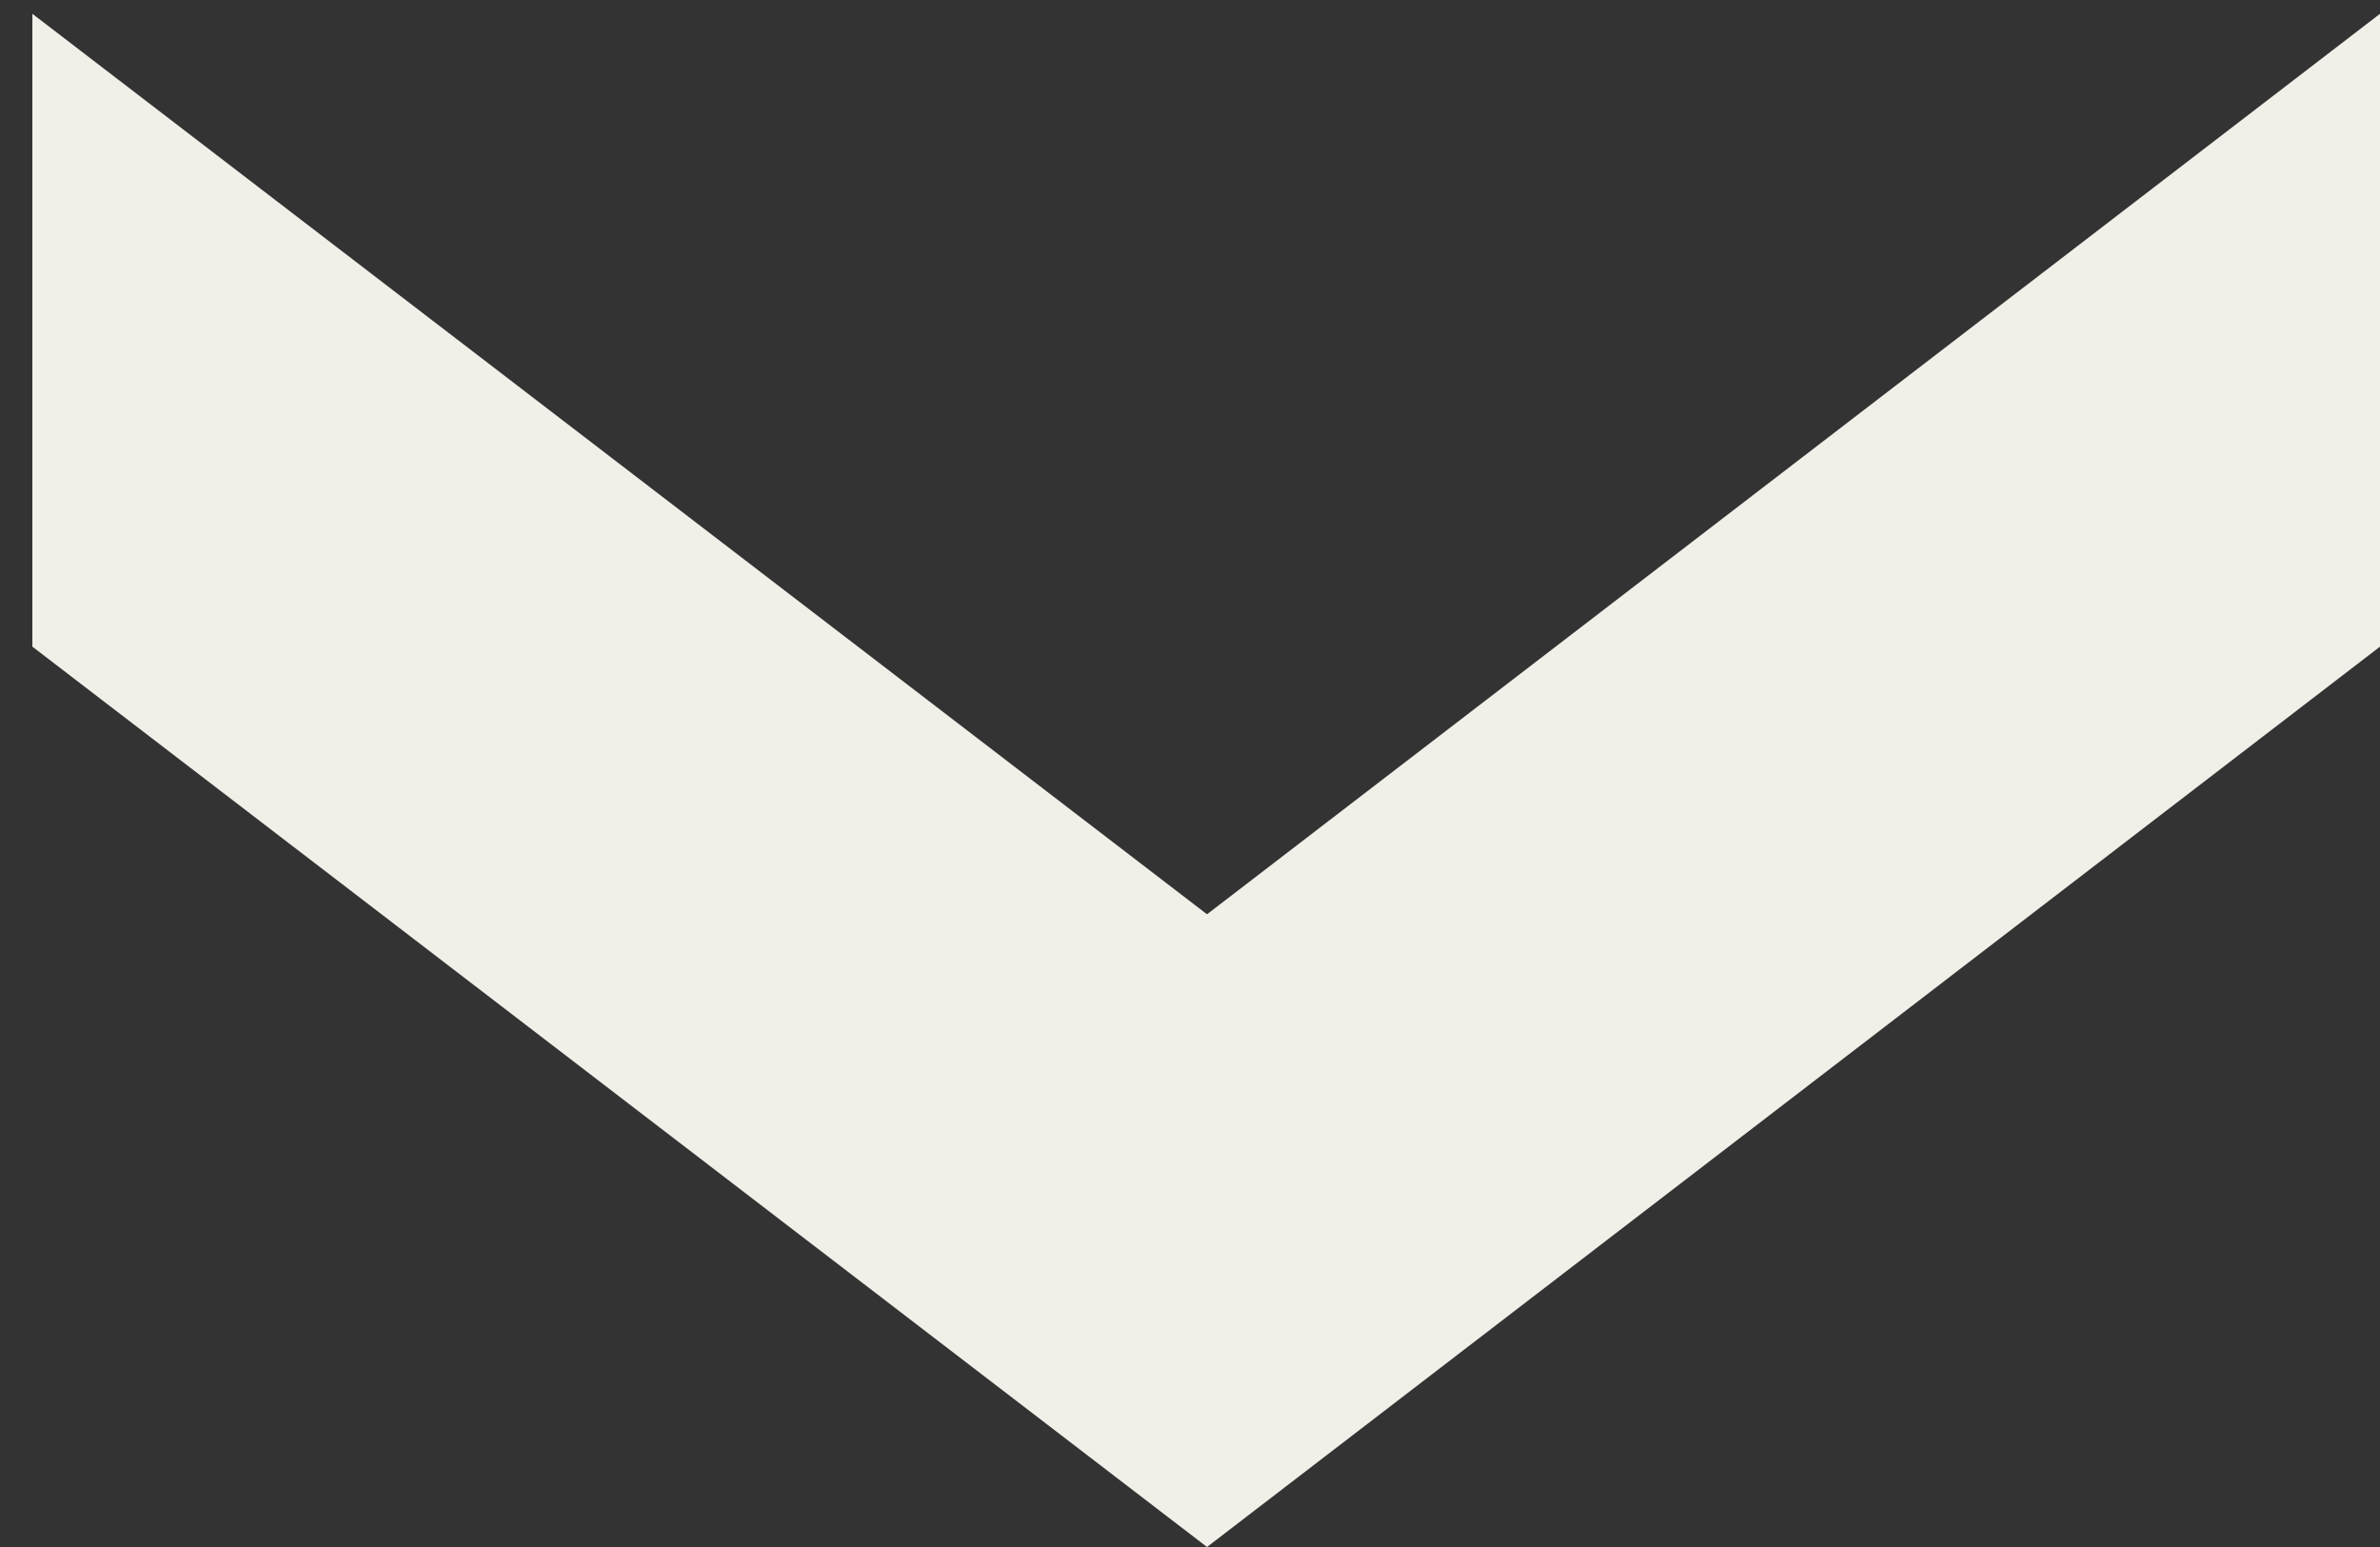 <svg width="20" height="13" viewBox="0 0 20 13" fill="none" xmlns="http://www.w3.org/2000/svg">
<rect x="0" y="0" width="20" height="13" fill="#333333" stroke="none"/>
<path d="M10.143 13L0.272 5.434V0.116L10.143 7.683L20 0.116V5.434L10.143 13Z" fill="#F1EFE8"/>
</svg>

